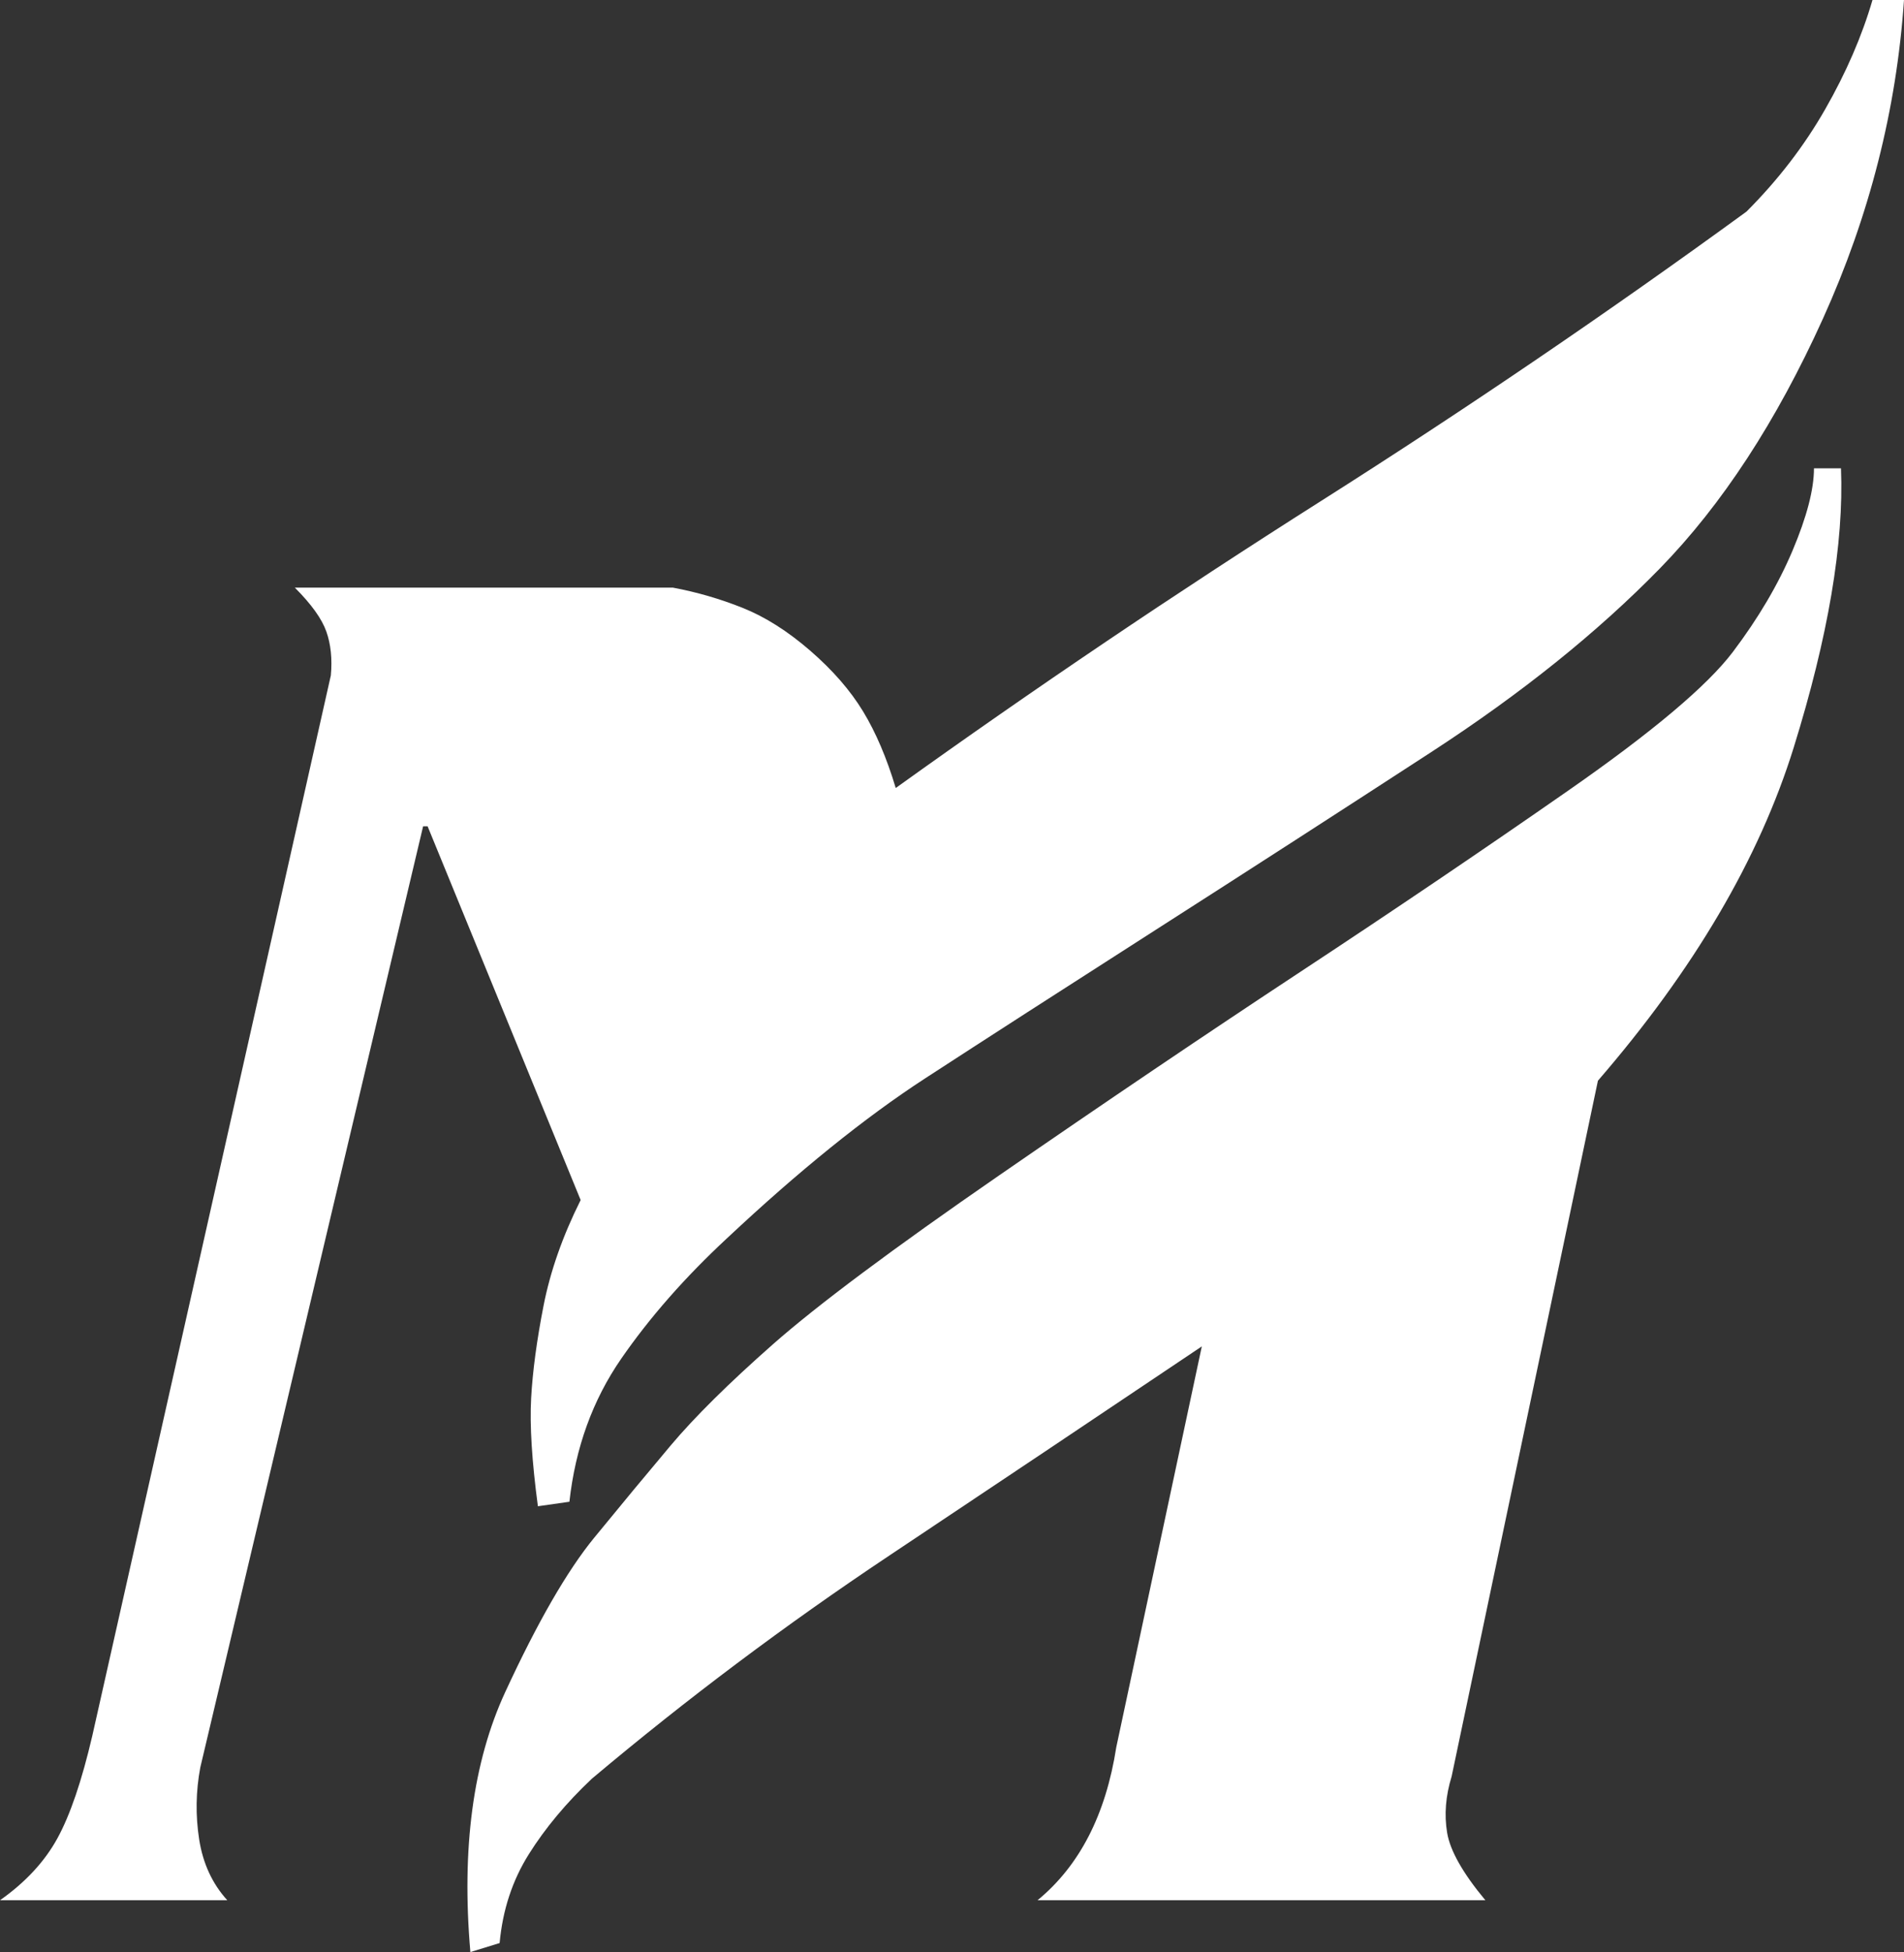 <?xml version="1.0" encoding="UTF-8" standalone="no"?>
<!-- Created with Inkscape (http://www.inkscape.org/) -->

<svg
   xmlns:dc="http://purl.org/dc/elements/1.1/"
   xmlns:cc="http://creativecommons.org/ns#"
   xmlns:rdf="http://www.w3.org/1999/02/22-rdf-syntax-ns#"
   xmlns:svg="http://www.w3.org/2000/svg"
   xmlns="http://www.w3.org/2000/svg"
   xmlns:sodipodi="http://sodipodi.sourceforge.net/DTD/sodipodi-0.dtd"
   xmlns:inkscape="http://www.inkscape.org/namespaces/inkscape"
   width="247.852"
   height="254.004"
   id="svg2"
   version="1.1"
   inkscape:version="0.47 r22583"
   sodipodi:docname="Meitetsu logo 2.svg">
  <rect width="100%" height="100%" fill="#333333" stroke="none"/>
  <defs
     id="defs4">
    <inkscape:perspective
       sodipodi:type="inkscape:persp3d"
       inkscape:vp_x="0 : 526.18109 : 1"
       inkscape:vp_y="0 : 1000 : 0"
       inkscape:vp_z="744.09448 : 526.18109 : 1"
       inkscape:persp3d-origin="372.04724 : 350.78739 : 1"
       id="perspective10" />
    <inkscape:perspective
       id="perspective2832"
       inkscape:persp3d-origin="0.5 : 0.33333333 : 1"
       inkscape:vp_z="1 : 0.5 : 1"
       inkscape:vp_y="0 : 1000 : 0"
       inkscape:vp_x="0 : 0.5 : 1"
       sodipodi:type="inkscape:persp3d" />
    <inkscape:perspective
       id="perspective2857"
       inkscape:persp3d-origin="0.5 : 0.33333333 : 1"
       inkscape:vp_z="1 : 0.5 : 1"
       inkscape:vp_y="0 : 1000 : 0"
       inkscape:vp_x="0 : 0.5 : 1"
       sodipodi:type="inkscape:persp3d" />
    <inkscape:perspective
       id="perspective2886"
       inkscape:persp3d-origin="0.5 : 0.33333333 : 1"
       inkscape:vp_z="1 : 0.5 : 1"
       inkscape:vp_y="0 : 1000 : 0"
       inkscape:vp_x="0 : 0.5 : 1"
       sodipodi:type="inkscape:persp3d" />
  </defs>
  <sodipodi:namedview
     id="base"
     pagecolor="#ffffff"
     bordercolor="#666666"
     borderopacity="1.0"
     inkscape:pageopacity="0.0"
     inkscape:pageshadow="2"
     inkscape:zoom="0.7"
     inkscape:cx="215.3007"
     inkscape:cy="174.40017"
     inkscape:document-units="px"
     inkscape:current-layer="layer1"
     showgrid="false"
     inkscape:window-width="789"
     inkscape:window-height="486"
     inkscape:window-x="138"
     inkscape:window-y="144"
     inkscape:window-maximized="0" />
  <g
     inkscape:label="レイヤー 1"
     inkscape:groupmode="layer"
     id="layer1"
     transform="translate(0,-798.358)">
    <g
       id="g3672"
       style="fill:#ffffff">
      <path
         sodipodi:nodetypes="cscsccccsccsccssssssssscc"
         d="m 65.039,1051.19 c 0.391,-4.297 1.66,-8.154 3.809,-11.572 2.148,-3.418 4.883,-6.689 8.203,-9.814 12.305,-10.351 25.195,-20.02 38.672,-29.004 13.476,-8.984 27.051,-18.066 40.723,-27.246 L 145.312,1025.702 c -1.367,8.789 -4.785,15.43 -10.254,19.922 l 58.301,0 c -2.93,-3.516 -4.59,-6.445 -4.98,-8.789 -0.391,-2.344 -0.196,-4.785 0.586,-7.324 l 19.043,-90.527 c 12.5,-14.453 20.996,-28.906 25.488,-43.359 4.492,-14.453 6.543,-26.562 6.152,-36.328 l -3.516,0 c -2.8e-4,2.735 -0.928,6.299 -2.783,10.693 -1.856,4.395 -4.444,8.789 -7.764,13.184 -3.321,4.395 -10.449,10.401 -21.387,18.018 -10.938,7.617 -22.559,15.479 -34.863,23.584 -12.305,8.106 -25.391,16.944 -39.258,26.514 -13.867,9.57 -23.682,16.895 -29.443,21.973 -5.762,5.078 -10.205,9.473 -13.33,13.184 -3.125,3.711 -6.445,7.715 -9.961,12.012 -3.516,4.297 -7.373,10.986 -11.572,20.068 -4.199,9.082 -5.713,20.361 -4.541,33.838 l 3.809,-1.172 z"
         style="font-size:300px;font-style:normal;font-variant:normal;font-weight:normal;font-stretch:normal;text-align:start;line-height:125%;writing-mode:lr-tb;text-anchor:start;fill:#ffffff;fill-opacity:1;stroke:none;font-family:TRM Font MT;-inkscape-font-specification:TRM Font MT"
         id="path2875" />
      <path
         sodipodi:nodetypes="csccccssccscsssssccscscsssccsccscc"
         d="m 29.59,1045.624 c -1.953,-2.148 -3.174,-4.785 -3.662,-7.91 -0.488,-3.125 -0.44,-6.25 0.146,-9.375 l 29.004,-122.461 0.586,0 19.922,48.633 c -2.344,4.688 -3.955,9.277 -4.834,13.77 -0.879,4.492 -1.416,8.496 -1.611,12.012 -0.195,3.516 0.098,8.203 0.879,14.062 l 4.102,-0.586 c 0.781,-7.031 3.027,-13.232 6.738,-18.604 3.711,-5.371 8.301,-10.596 13.77,-15.674 9.375,-8.789 17.969,-15.723 25.781,-20.801 7.812,-5.078 17.822,-11.523 30.029,-19.336 12.207,-7.812 24.17,-15.527 35.889,-23.145 11.719,-7.617 21.631,-15.576 29.736,-23.877 8.105,-8.301 15.185,-19.14 21.24,-32.52 6.054,-13.379 9.57,-27.197 10.547,-41.455 l -4.102,0 c -1.367,4.688 -3.418,9.424 -6.152,14.209 -2.735,4.785 -6.153,9.229 -10.254,13.33 -17.969,13.086 -36.426,25.635 -55.371,37.646 -18.946,12.012 -37.403,24.463 -55.371,37.354 -1.172,-3.906 -2.588,-7.226 -4.248,-9.961 -1.66,-2.734 -3.955,-5.371 -6.885,-7.91 -2.93,-2.539 -5.86,-4.394 -8.789,-5.566 -2.93,-1.172 -5.957,-2.051 -9.082,-2.637 l -49.219,0 c 2.148,2.149 3.516,4.053 4.102,5.713 0.586,1.66 0.781,3.565 0.586,5.713 L 12.012,1024.237 c -1.367,5.859 -2.881,10.303 -4.541,13.33 -1.66,3.027 -4.15,5.713 -7.471,8.057 l 29.59,0 z"
         style="font-size:300px;font-style:normal;font-variant:normal;font-weight:normal;font-stretch:normal;text-align:start;line-height:125%;writing-mode:lr-tb;text-anchor:start;fill:#ffffff;fill-opacity:1;stroke:none;font-family:TRM Font MT;-inkscape-font-specification:TRM Font MT"
         id="path2875-3" />
    </g>
  </g>
</svg>
